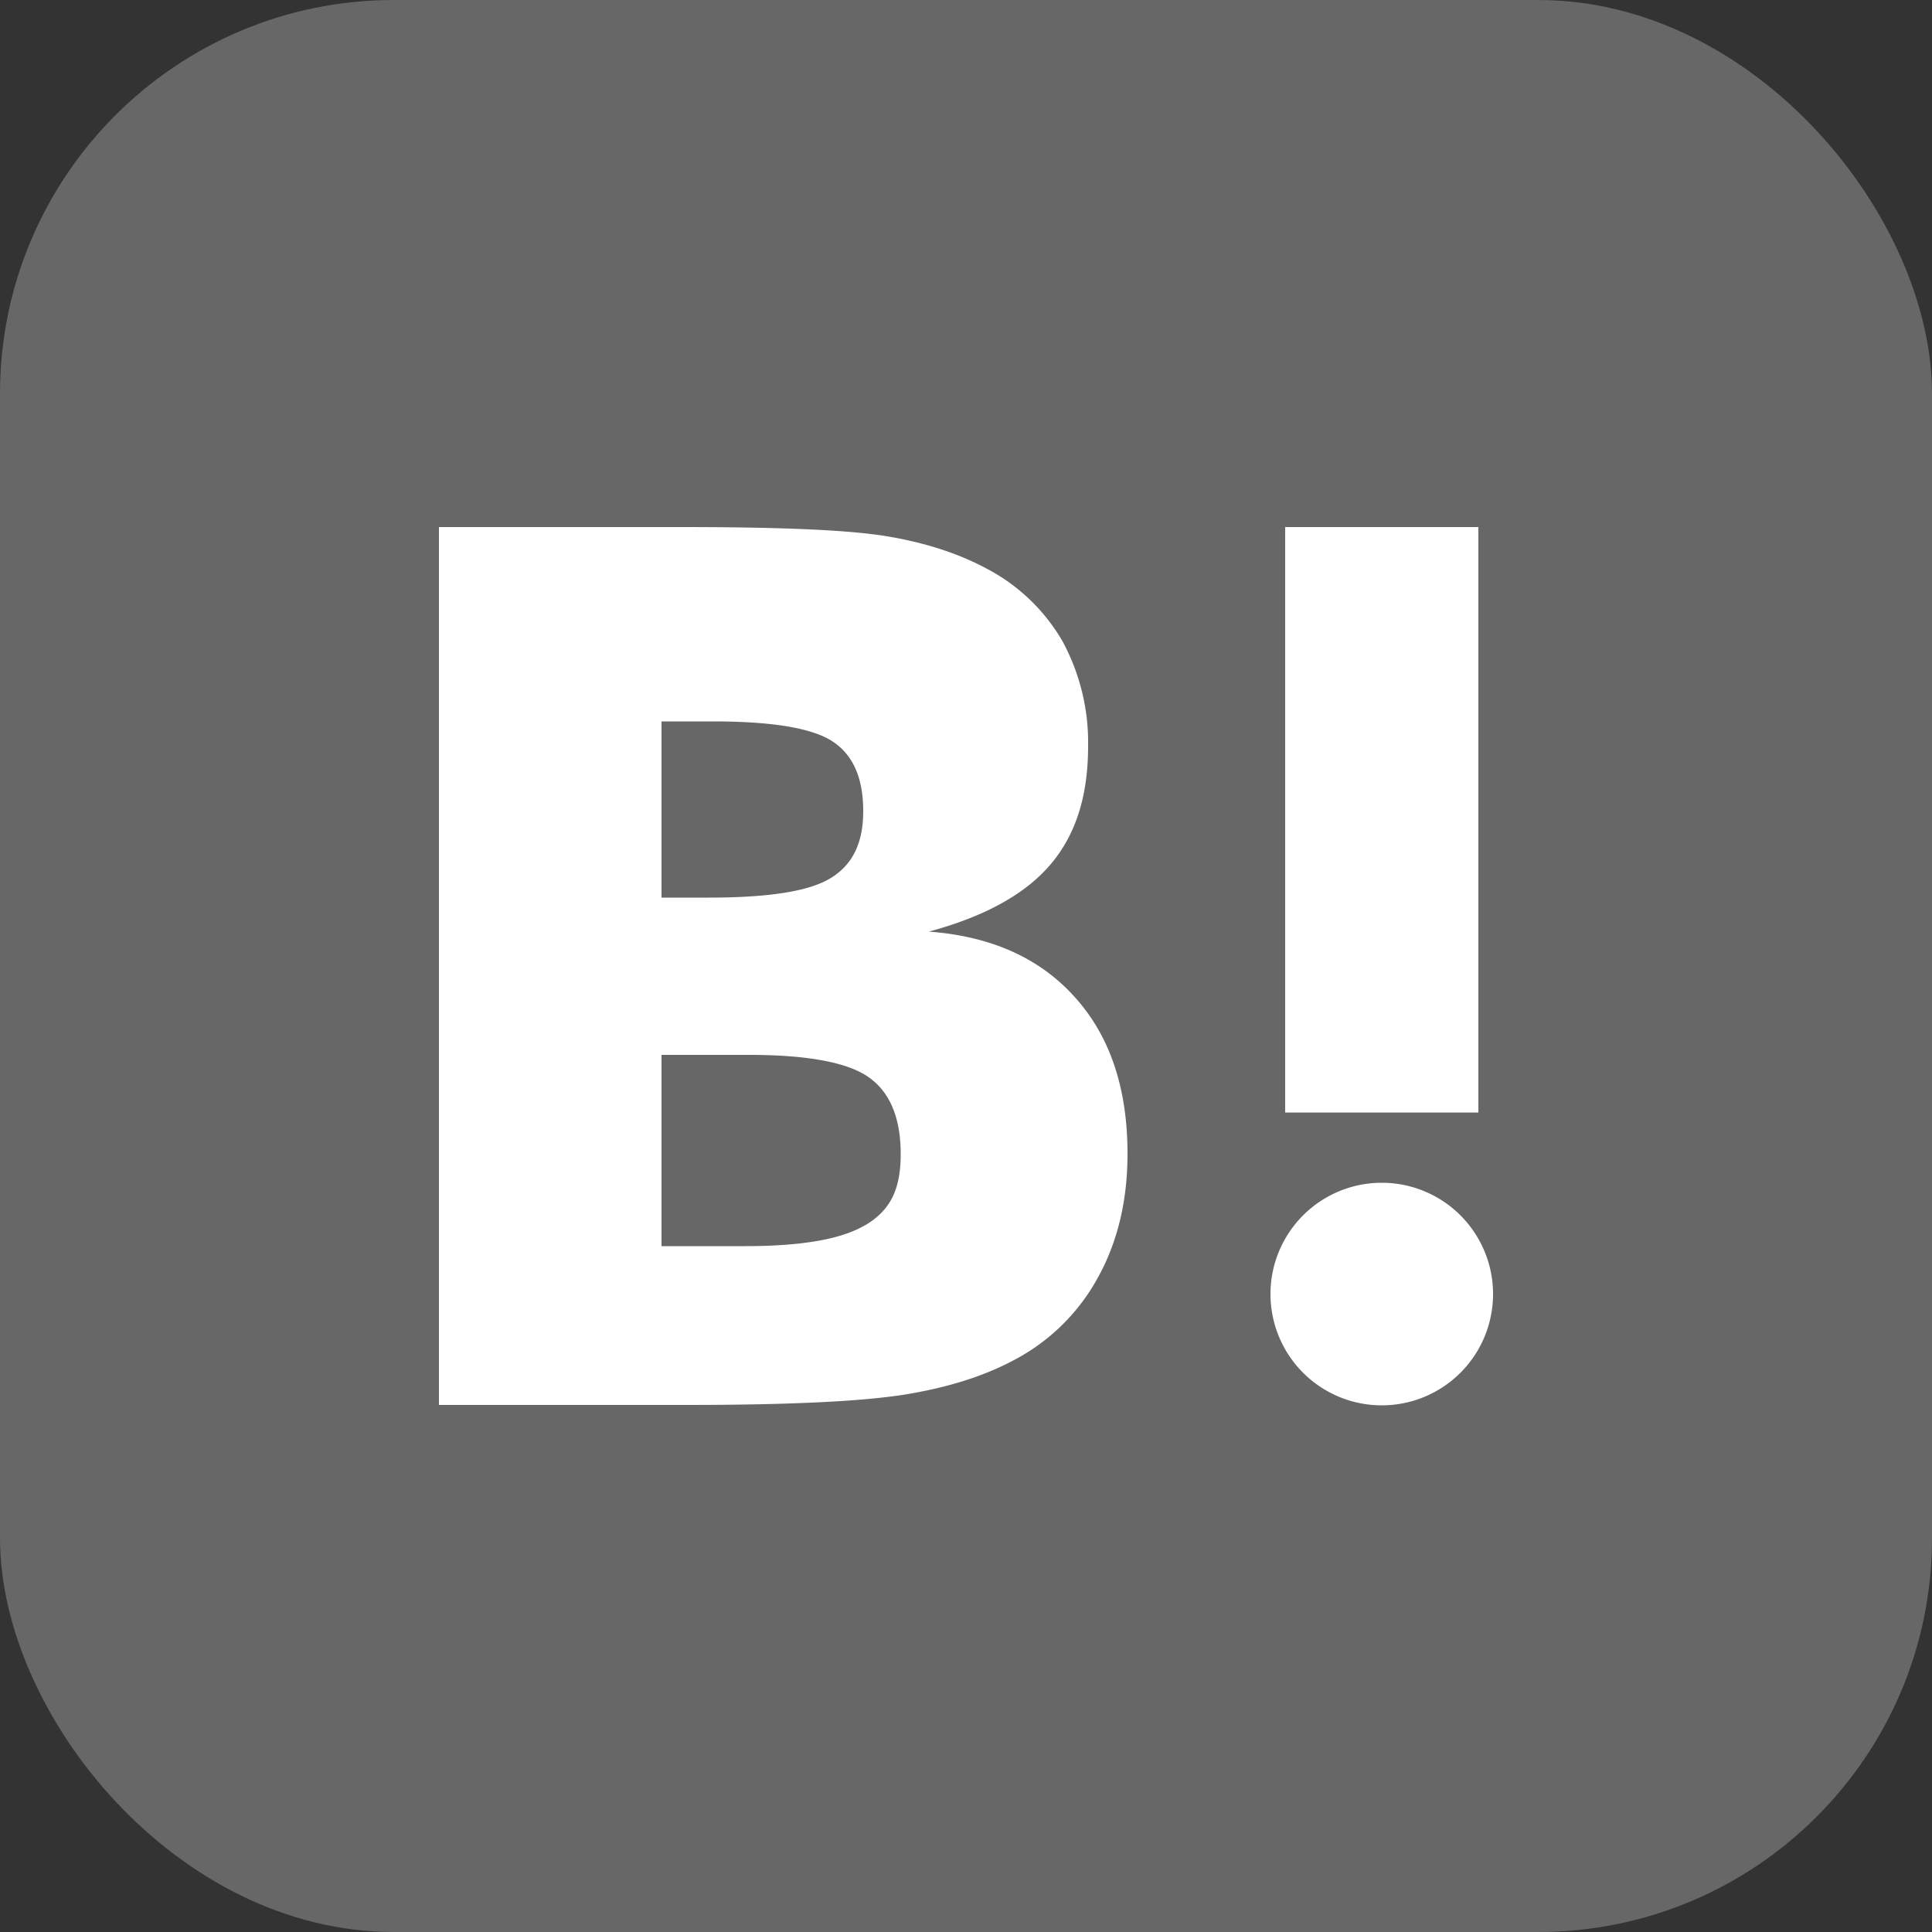 <svg xmlns="http://www.w3.org/2000/svg" viewBox="0 0 500 500">
	<rect x="0" y="0" width="500" height="500" fill="#333333" stroke="none"/>
	<rect width="500" height="500" rx="101.9" ry="101.9" fill="#676767"/>
	<g fill="#fff">
		<path d="M278.2,258.1q-13.6-15.2-37.8-17c14.4-3.9,24.8-9.6,31.4-17.3s9.8-17.8,9.8-30.7A55,55,0,0,0,275,166a48.8,48.8,0,0,0-19.2-18.6c-7.3-4-16-6.9-26.2-8.6s-28.1-2.4-53.7-2.4H113.6V363.6h64.2q38.7,0,55.8-2.6c11.4-1.8,20.9-4.8,28.6-8.9a52.5,52.5,0,0,0,21.9-21.4c5.1-9.2,7.7-19.9,7.7-32.1C291.8,281.7,287.3,268.2,278.2,258.1Zm-107-71.4h13.3q23.1,0,31,5.2c5.3,3.5,7.9,9.5,7.9,18s-2.9,14-8.5,17.4-16.1,5-31.4,5H171.2V186.7Zm52.8,130.3c-6.1,3.7-16.5,5.5-31.1,5.5H171.2V273h22.6c15,0,25.4,1.9,30.9,5.7s8.4,10.4,8.4,20S230.1,313.4,223.9,317.1Z"/>
		<path d="M357.6,306.1a28.8,28.8,0,1,0,28.8,28.8A28.8,28.8,0,0,0,357.6,306.1Z"/>
		<rect x="332.6" y="136.4" width="50" height="151.52"/>
	</g>
</svg>